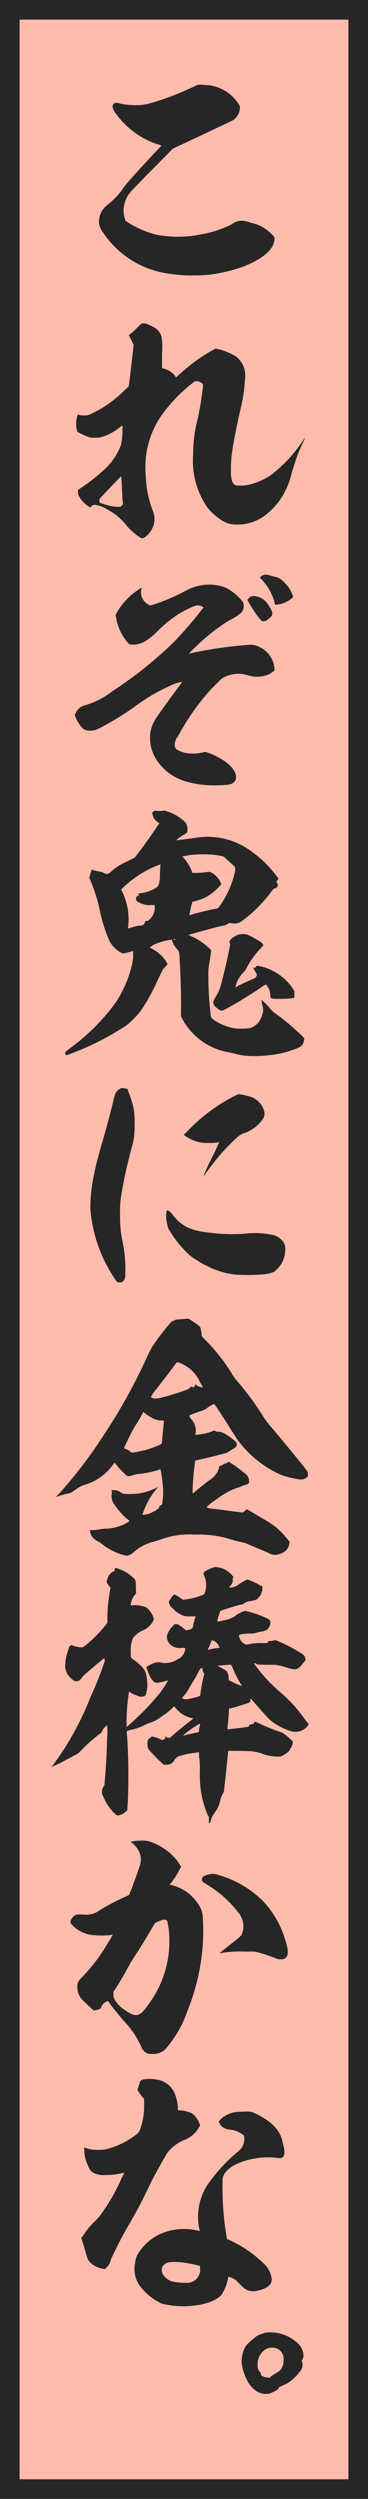 <svg xmlns="http://www.w3.org/2000/svg" xmlns:xlink="http://www.w3.org/1999/xlink" width="27.655" height="187.43" viewBox="0 0 27.655 187.43"><defs><clipPath id="a"><rect width="27.655" height="187.43" fill="none"/></clipPath></defs><rect width="26.185" height="185.959" transform="translate(0.735 0.736)" fill="#ffbbac"/><path d="M1.471,1.472H26.183V185.958H1.471ZM0,187.43H27.654V0H0Z" fill="#262626"/><g clip-path="url(#a)"><path d="M15,6.35a2.322,2.322,0,0,1,.362.02A3.107,3.107,0,0,1,17.934,7.8c.08.14.1.181.1.261a1.515,1.515,0,0,1-.121.5A1.318,1.318,0,0,1,17.531,9c-.04.041-1.086.523-2.313,1.107l-2.232,1.045-1.549,1.569c-.865.865-1.588,1.629-1.649,1.709a2.122,2.122,0,0,0-.4,2.012l.04.12.282.181a7.092,7.092,0,0,0,2.071.865,8.568,8.568,0,0,0,3.279-.02,7.971,7.971,0,0,0,2.352-.764,1.217,1.217,0,0,1,1.167-.2c.1.021.241.081.342.1a2.913,2.913,0,0,1,1.347.7,1.859,1.859,0,0,1,.282.282c.08.1.08.1.08.2,0,.624-.583,1.268-1.709,1.811a7.012,7.012,0,0,1-1.328.5,11.919,11.919,0,0,1-1.95.4c-.262.02-.543.04-1.107.04a8.842,8.842,0,0,1-1.589-.1,7.083,7.083,0,0,1-5.188-3.1,1.483,1.483,0,0,1-.3-.6A1.521,1.521,0,0,1,7.677,15.8a2.1,2.1,0,0,1,.482-.5,6.037,6.037,0,0,0,1.187-1.307c.14-.221,1.427-1.629,2.413-2.675a2.98,2.98,0,0,0,.362-.4c0-.02-.1-.04-.222-.081A6.232,6.232,0,0,1,8.742,8.562a1.138,1.138,0,0,1-.281-.543c0-.1,0-.121.04-.181a.291.291,0,0,1,.121-.1L8.7,7.7l.222.041a4.59,4.59,0,0,0,1.086.14,3.932,3.932,0,0,0,1.226-.12,20.863,20.863,0,0,0,3.419-1.307A.748.748,0,0,1,15,6.35" fill="#262626"/><path d="M11.135,24.337c.08.04.221.1.3.141a1.211,1.211,0,0,1,.7.764,4.89,4.89,0,0,1,.04,1.247v1.126l.161.041a1.636,1.636,0,0,1,.563.281,1.443,1.443,0,0,1,.3.322c.02.02.02.04.04.04s.1-.1.221-.2a13.56,13.56,0,0,1,2.434-1.79l.3-.161.2.04a4.6,4.6,0,0,1,1.368.564,1.939,1.939,0,0,1,.6.905,1.915,1.915,0,0,1,.041.864,11.812,11.812,0,0,1-.3,2.052c-.3,1.267-.543,2.493-.664,3.358a7.632,7.632,0,0,0-.08,1.308,2.432,2.432,0,0,0,.04.683c.06.261.14.4.281.463a1.671,1.671,0,0,0,.443.04,3.279,3.279,0,0,0,.986-.181,4.815,4.815,0,0,0,1.287-.644,10.579,10.579,0,0,0,2.332-2.493c.081-.121.141-.242.161-.221s-.02.06-.04.12c-.08.181-.362.784-.5,1.146-.141.4-.342,1.026-.462,1.448a5.171,5.171,0,0,1-.443,1.207,5.1,5.1,0,0,1-1.669,1.951,3.412,3.412,0,0,1-2.032.583A1.861,1.861,0,0,1,16.625,39a4.287,4.287,0,0,1-1.045-.945,6.129,6.129,0,0,1-1.066-3.962,10,10,0,0,1,.281-2.413,23.276,23.276,0,0,0,.463-2.735.222.222,0,0,0-.081-.2.741.741,0,0,0-.422-.16c-.1,0-.1,0-.282.14a11.714,11.714,0,0,0-2.392,2.514,6.8,6.8,0,0,0-1.126,4.445,7.986,7.986,0,0,0,.522,2.614,1.55,1.55,0,0,1,.121.423,1.58,1.58,0,0,1-.181.965c-.181.342-.543.683-.724.683-.081,0-.121-.02-.4-.221a4.334,4.334,0,0,1-.825-.784A4.336,4.336,0,0,0,8.1,38.234a2.189,2.189,0,0,0-.925-.362.344.344,0,0,0-.322.12l-.08.081-.161-.121a2.051,2.051,0,0,1-.7-.784c-.061-.141-.081-.4-.021-.443a13.684,13.684,0,0,0,1.77-1.347,4.861,4.861,0,0,0,1.427-1.991A5.161,5.161,0,0,0,9.2,32.06V31.9l-.162.121a3.893,3.893,0,0,1-1.507.784,2.714,2.714,0,0,1-.8,0,5.846,5.846,0,0,1-.925-.422,1.885,1.885,0,0,1-.081-.583,1.946,1.946,0,0,1,.1-.644l.04-.081.1.041a.7.7,0,0,0,.342.04.887.887,0,0,0,.423-.061,8.764,8.764,0,0,0,2.635-1.83c.16-.14.281-.261.3-.281s.1-.664.2-1.569l.181-1.549-.362-.724.04-.04a4.128,4.128,0,0,0,.584-.523c.241-.241.3-.3.422-.321a.653.653,0,0,1,.4.08M9.1,35.74c-.021-.02-.583.583-1.146,1.167l-.483.522v.141c0,.1.02.121.04.141a8.224,8.224,0,0,0,.885.261,3.026,3.026,0,0,0,.423.04c.18,0,.2,0,.281-.04a.3.3,0,0,0,.121-.361c-.02-.081-.02-.383-.041-.684s-.019-.7-.04-.865a1.641,1.641,0,0,0-.04-.322" fill="#262626"/><path d="M16.928,44.065a3.845,3.845,0,0,1,1.327,1.086.769.769,0,0,1-.12.8,4.458,4.458,0,0,1-.946.6,14.989,14.989,0,0,0-2.756,2.233,1.927,1.927,0,0,0-.22.221c0,.02.04,0,.08,0a31.21,31.21,0,0,1,3.741-.583c.9-.081.9-.081,1.126-.021a2.014,2.014,0,0,1,1.267,1.026,1.928,1.928,0,0,1,.2.7V50.3l-.12.081a3.129,3.129,0,0,1-.262.18,2.309,2.309,0,0,1-1.589.1,2.315,2.315,0,0,0-1.991.241A13.927,13.927,0,0,0,15.6,51.989,16.965,16.965,0,0,0,13.67,54.7c-.1.161-.242.423-.323.563a1.011,1.011,0,0,0-.22.584.458.458,0,0,0,.14.362,2.274,2.274,0,0,0,.906.3,3.452,3.452,0,0,0,1.1-.08l.141-.04.242.08a4.462,4.462,0,0,1,.764.342c1.066.543,1.609,1.408,1.166,1.85-.161.181-.4.222-1.267.242a7.668,7.668,0,0,1-2.172-.242,4.058,4.058,0,0,1-1.589-.784,4.988,4.988,0,0,1-.7-.744,3.27,3.27,0,0,1-.522-1.166,3.468,3.468,0,0,1-.04-1.026,2.926,2.926,0,0,1,.4-1.026c.141-.221.985-1.408,1.588-2.212.222-.3.4-.543.4-.563a3.2,3.2,0,0,0-.643.181,14.023,14.023,0,0,0-2.9,1.669,21.535,21.535,0,0,1-2.212,1.388c-.7.381-.844.442-1.207.422a.742.742,0,0,1-.5-.161,2.653,2.653,0,0,1-.543-.845l-.06-.16.081-.182a1.011,1.011,0,0,1,.663-.543,6.069,6.069,0,0,0,2.052-1.046,30.463,30.463,0,0,0,4.706-3.76A32.152,32.152,0,0,0,15.3,45.553a.794.794,0,0,0-.363-.141c-.161-.02-.281.02-.643.181a7.1,7.1,0,0,0-1.026.563,9.169,9.169,0,0,0-1.448,1.207,4.967,4.967,0,0,1-.925.744,1.863,1.863,0,0,1-1.026.241c-.16-.02-.181-.04-.361-.261a3.753,3.753,0,0,1-.765-1.669l-.061-.262.081-.181a5.013,5.013,0,0,1,1.65-1.75c.12-.08.2-.16.221-.14s-.021.08-.021.16a1.028,1.028,0,0,0,.564,1.107l.14.06.383-.121a13.637,13.637,0,0,0,1.95-.824c.281-.141.624-.322.725-.362a4.478,4.478,0,0,1,.864-.221,3.39,3.39,0,0,1,1.69.181m3.2,1.246a2.545,2.545,0,0,1,.322.6.4.4,0,0,1-.141.4c-.3.261-.362.281-.543.281-.1,0-.121-.02-.422-.4a9.954,9.954,0,0,1-.623-.966l-.141-.241.08-.081a.574.574,0,0,1,.3-.2,1.357,1.357,0,0,1,1.166.6m.282-2.111a2.75,2.75,0,0,0,.422.1,1.666,1.666,0,0,1,.563.422,2.252,2.252,0,0,1,.583.9l.061.14-.04.061a2.412,2.412,0,0,1-.805.462,2.215,2.215,0,0,1-.523.081c-.02-.02-.02-.121-.06-.262a3.954,3.954,0,0,0-.945-1.629l-.141-.16.1-.081a.822.822,0,0,1,.181-.1c.141-.04.221-.04.6.061" fill="#262626"/><path d="M11.7,60.8a1.473,1.473,0,0,0,.6,0c.061-.02.121.021.322.081a3.385,3.385,0,0,1,1.086.6.843.843,0,0,1,.382.7c0,.262,0,.262-.262.423a2.3,2.3,0,0,0-.583.422c.04,0,1.027-.121,1.529-.2a5.5,5.5,0,0,1,4.244,1.126,8.44,8.44,0,0,1,1.809,1.81l.1.141-.08.121c-.081.12-.081.12-.061.161.1.14.121.2.061.3a.338.338,0,0,1-.222.161c-.04,0-.1.04-.261.261a10.18,10.18,0,0,1-2.131,2.132.863.863,0,0,1-.383.2,1.043,1.043,0,0,1-.5,0l-.12-.02-.081.061a1.175,1.175,0,0,1-.443.16c-.16.02-2.473.644-2.533.684-.02.021.08.041.2.1A4.774,4.774,0,0,1,15.7,71.1l.16.141-.02.282c-.02.161-.06.443-.1.643a4.62,4.62,0,0,0-.081,1.046,23.425,23.425,0,0,0,.141,2.615c.04.5.06.522.241.643a3.679,3.679,0,0,0,1.649.664,5.064,5.064,0,0,0,1.106-.02,1.412,1.412,0,0,0,.7-.523,2.193,2.193,0,0,0,.282-.764,1.688,1.688,0,0,0-.061-.443,1.3,1.3,0,0,1-.06-.362c.02-.02.06.02.121.081a4.041,4.041,0,0,1,.563.6,1.918,1.918,0,0,0,.4.342,17.525,17.525,0,0,1,1.931,1.629l.2.2-.02.141a1.017,1.017,0,0,1-.181.422,2.026,2.026,0,0,1-.6.281,6.931,6.931,0,0,1-1.61.4c-.16.02-.382.04-.522.06a9.31,9.31,0,0,1-1.287.02,5.053,5.053,0,0,1-.986-.16c-.121-.041-.362-.081-.523-.121a4.872,4.872,0,0,1-3.1-1.951,4.236,4.236,0,0,1-.382-.624l-.06-.12v-.463c.02-.824-.021-2.594-.1-3.8-.02-.523-.04-.6-.2-.785a1.544,1.544,0,0,1-.342-.543l-.06-.161-.08.02a4.993,4.993,0,0,0-1.167.322,1.593,1.593,0,0,0-.382.241c0,.02.06.061.14.1a2.71,2.71,0,0,1,1.107,1.026l.08.14-.161.182-.181.18-.422.865a13.722,13.722,0,0,1-1.287,2.313,7.768,7.768,0,0,1-.985,1.005,20.706,20.706,0,0,1-4.2,2.152A3.086,3.086,0,0,1,5,79.143c-.02,0-.06-.04-.081-.08-.059-.121-.019-.161.423-.5a15.616,15.616,0,0,0,3.077-3c.1-.14.241-.322.3-.4a8.97,8.97,0,0,0,1.187-2.755,3.369,3.369,0,0,0,.1-.7V71.32l-.121.04c-.061.02-.241.06-.362.1-.221.06-.261.06-.322.04a2.063,2.063,0,0,1-1.086-1.187,11.381,11.381,0,0,1-.624-2.071,11.764,11.764,0,0,0-.7-2.212l-.081-.2.081-.281a1.135,1.135,0,0,1,.1-.3c.019-.02.1,0,.2.04a2.477,2.477,0,0,0,.382.081,1.009,1.009,0,0,1,.241.06.837.837,0,0,0,.3.121c.12,0,.2-.04.382-.221a4.06,4.06,0,0,1,1.126-.7l.624-.322.241-.322c.463-.6.945-1.287,1.367-1.91l.222-.342-.1-.06a.873.873,0,0,1-.423-.644c-.019-.121,0-.121.041-.121.02,0,.06-.04.08-.06.041-.041.081-.061.122-.041m.08,4.124a8.136,8.136,0,0,0-2.514,1.628l-.161.162.08.14a5.384,5.384,0,0,1,.423,1.327,5.244,5.244,0,0,1,.04,1.247c-.021.1-.04.182-.021.2a2.461,2.461,0,0,0,.423-.121,2.859,2.859,0,0,1,.543-.1.589.589,0,0,0,.2-.06.565.565,0,0,0,.12-.221c.021-.061.041-.061.122-.061.1,0,.12-.02.241-.141a1.213,1.213,0,0,0,.362-.844v-.2h-.3a1.46,1.46,0,0,1-.463-.04,2.132,2.132,0,0,1-.543-.222.347.347,0,0,1-.12-.221.616.616,0,0,1,.1-.2c.019-.04.04-.04.059-.02s.021.04.041.04.02-.161,0-.161c-.06-.02.02-.06.242-.08a2.4,2.4,0,0,0,.784-.241,1.323,1.323,0,0,0,.442-.282c0-.02.04-.081.061-.141a2.522,2.522,0,0,0,.08-.764c.02-.362.04-.684.04-.7,0-.04,0-.02-.281.081m1.327,5.49a.077.077,0,0,0-.061.02c-.019.02-.019.04.061.04s.08-.02.06-.04a.073.073,0,0,0-.06-.02M15.3,64.08a7.48,7.48,0,0,0-.905.04,5.384,5.384,0,0,0-.684.121c-.02.02.061.08.141.161a3.273,3.273,0,0,1,.563.945l.04.121h.422a4.7,4.7,0,0,0,.664-.061l.221-.02.121.06a1.559,1.559,0,0,1,.664.684c.08.161.08.181.06.221a4.847,4.847,0,0,1-.724.684,3.324,3.324,0,0,1-1.186.543c-.121.04-.222.04-.242.06a9.058,9.058,0,0,0-.221,1.006c.02.02.121-.04.262-.08.5-.141,1.347-.342,1.79-.423a.28.28,0,0,0,.161-.1,7.112,7.112,0,0,0,1.206-2.635c.06-.342.06-.362-.342-.7-.221-.2-.422-.4-.462-.422a.383.383,0,0,0-.2-.081,5.764,5.764,0,0,0-.986-.12Zm3.258,6.013a3.866,3.866,0,0,1,.6.3c.461.261.5.3.562.382l.081.121-.222.241a6.526,6.526,0,0,0-1.1,1.568.869.869,0,0,1-.182.221,2.347,2.347,0,0,0-.6,1.087l-.02.06.161-.1c.242-.14.9-.422,1.166-.543.2-.08.222-.12.262-.2.061-.12.04-.16-.06-.322a1.532,1.532,0,0,1-.162-.321c0-.02.04,0,.081,0a.094.094,0,0,0,.1-.06c.06-.1.12-.1.382-.041a3.989,3.989,0,0,1,2.413,1.69l.1.161v.5l-.262.041a7.671,7.671,0,0,1-.864.04c-.664,0-.684-.02-.684-.282a1.137,1.137,0,0,0-.142-.543,1.251,1.251,0,0,0-.18-.261,2.867,2.867,0,0,0-.443.281c-.744.5-1.467.945-2.212,1.368-.6.342-.643.342-.784.3a1.845,1.845,0,0,1-.442-.361c-.121-.182-.1-.3.08-.624a3.131,3.131,0,0,0,.442-1.026c.2-.744.443-1.769.6-2.574.06-.342.08-.4.06-.422-.081-.1-.06-.222.1-.362a1.757,1.757,0,0,1,.562-.322,1.534,1.534,0,0,1,.6,0" fill="#262626"/><path d="M9.426,81.644l.141.02.06.161a9.805,9.805,0,0,1,.362,1.086A4.87,4.87,0,0,1,10.11,84.3a5.394,5.394,0,0,1-.221,1.81c-.262.966-.523,2.072-.724,3.238a7.507,7.507,0,0,0-.141,1.77,8.729,8.729,0,0,0,.2,2.072,10.105,10.105,0,0,1,.2,1.991c0,.382-.02.563-.02.623-.06.262-.2.382-.382.382-.2,0-.242-.02-.443-.342a10.9,10.9,0,0,1-1.789-5.168,12.181,12.181,0,0,1,.281-2.6c.141-.683.221-1.045.543-2.152.382-1.327.664-2.373.9-3.338a4.337,4.337,0,0,1,.161-.583,1.255,1.255,0,0,1,.261-.3l.161-.08a.615.615,0,0,1,.322.02m3.62,9.552a3.208,3.208,0,0,0,1.127.906,5.324,5.324,0,0,0,1.327.321,13.679,13.679,0,0,0,2.775.121,6.562,6.562,0,0,1,2.313.1,1.379,1.379,0,0,1,.723.523.973.973,0,0,1,.121.683,1.924,1.924,0,0,1-.322,1.006,2.267,2.267,0,0,1-.522.543,3.121,3.121,0,0,1-1.006.2,15.548,15.548,0,0,1-1.931,0,6.746,6.746,0,0,1-1.669-.443c-.221-.1-.683-.321-.844-.422-.081-.04-.221-.141-.322-.2a3.791,3.791,0,0,1-.865-.684,8.008,8.008,0,0,1-1.207-1.568.852.852,0,0,1-.16-.423,2.362,2.362,0,0,1-.061-1.025c.08-.121.221-.04.523.361m4.907-9.13a5.1,5.1,0,0,1,.744.161,1.571,1.571,0,0,1,1.107.945.854.854,0,0,1,.08.362c0,.221-.061.322-.262.583a2.9,2.9,0,0,1-1.347.906,1.389,1.389,0,0,0-.463.3c-.321.282-.884.865-1.186,1.207-.382.442-.865,1.066-1.207,1.548-.06.081-.1.161-.12.141a16.89,16.89,0,0,1,.744-1.609,9.748,9.748,0,0,0,.422-.945c-.02-.02-.1.02-.181.04a3.613,3.613,0,0,1-.583.021,2.455,2.455,0,0,1-.644-.041,2.926,2.926,0,0,1-1.066-.442l-.181-.121.382-.382a13.232,13.232,0,0,1,3.359-2.494,3.372,3.372,0,0,1,.4-.181" fill="#262626"/><path d="M14.515,99.127c.522.363.543.383.562.543a3.607,3.607,0,0,1,.081.5c0,.06.04.1.321.382a13.625,13.625,0,0,1,1.952,2.494,3.564,3.564,0,0,0,.361.5,21.669,21.669,0,0,1,2.012,2.735,8.205,8.205,0,0,0,.723.925c1.629,1.951,2.514,3.037,2.555,3.137a.483.483,0,0,1,.06.242c0,.12,0,.14-.06.2a.716.716,0,0,1-.563.181,7.469,7.469,0,0,1-1.388-.342,8.048,8.048,0,0,1-3.2-2.534c-.142-.181-.423-.624-.624-.945-.1-.161-.4-.644-.684-1.066-.442-.684-.5-.764-.543-.764a1.433,1.433,0,0,0-.5.281c-.181.141-.181.141-.845.362l-.482.181-.021.06c0,.04.021.081.121.222a1.283,1.283,0,0,1,.363.945,1.078,1.078,0,0,1-.041.221c-.02.04,0,.04.161.02a4.286,4.286,0,0,0,1.186-.281l.1-.041.061.041a.3.3,0,0,0,.2.06.652.652,0,0,1,.321.06,3.549,3.549,0,0,1,.885.583c.181.162.221.222.2.363-.02.12-.12.2-.3.3-.081.041-.2.121-.262.161s-.14.081-.161.1-.563.16-1.207.322-1.166.261-1.186.281-.08.664-.12.965c-.04.362-.081,1.167-.081,1.368l.02.14.222-.2c.442-.363.945-.764,1.105-.865a1.71,1.71,0,0,0,.524-.563,3.24,3.24,0,0,0,.12-.3l.02-.141.1-.02a.529.529,0,0,0,.181-.1.261.261,0,0,1,.14-.061.459.459,0,0,0,.182-.08l.1-.061.322.2a9.962,9.962,0,0,1,1.025.784.67.67,0,0,1,.182.463c0,.12.019.14-.021.16a.673.673,0,0,1-.3.141,1.693,1.693,0,0,0-.22.08,1.662,1.662,0,0,1-.342.121,5.831,5.831,0,0,0-1.609.9c-.04.02-.262.181-.322.222s-.161.14-.241.2l-.141.12.06.04c.04.041.121.061.463.1.382.04.824.1,1.548.2l.644.081.16-.121a.994.994,0,0,1,.162-.121c.02,0,.221.121.462.262s.6.361.785.462a8.888,8.888,0,0,1,.9.584,6.473,6.473,0,0,1,.9.924l.161.2-.02.12a.921.921,0,0,1-.261.543,1.406,1.406,0,0,1-.483.262,1,1,0,0,1-.845-.1c-.361-.161-.522-.221-1.146-.483l-.563-.241-.845-.2a8.167,8.167,0,0,0-2.956-.442,6.336,6.336,0,0,0-2.554.362c-.141.06-.382.12-.5.161a3.578,3.578,0,0,0-1.53.784c-.281.241-.442.321-.723.241a4.576,4.576,0,0,1-1.709-.864,2.739,2.739,0,0,0-.3-.2.938.938,0,0,1-.564-.7v-.12h.222a2.749,2.749,0,0,0,.422-.04,2.772,2.772,0,0,1,.463-.061,3.439,3.439,0,0,0,1.729-.482,1.248,1.248,0,0,0,.121-.081c.02-.02-.1-.141-.181-.181a5.447,5.447,0,0,1-.925-1.046,1,1,0,0,1-.222-.8c.021-.141.021-.161,0-.221l-.04-.061.08-.02a.913.913,0,0,1,.685.2.592.592,0,0,0,.281.081,6.312,6.312,0,0,0,1.066-.041,4.5,4.5,0,0,0,1.207-.381.974.974,0,0,1,.18-.081c.021,0-.059.081-.14.181a5.558,5.558,0,0,0-.965,1.75l-.061.14h.061a1.881,1.881,0,0,0,.482-.1c.322-.121.724-.362.724-.443a.213.213,0,0,1,.141-.18c.041-.021.081-.041.081-.061a5.157,5.157,0,0,0,.08-1.146,11.211,11.211,0,0,0-.181-1.428l-.02-.061-.242.081a9.221,9.221,0,0,1-1.247.262,2.557,2.557,0,0,0-.643.12.475.475,0,0,1-.4.02,6.246,6.246,0,0,1-.763-.8c-.081-.1-.141-.161-.161-.161s-.081.1-.141.181a4.016,4.016,0,0,1-2.172,1.488,1.891,1.891,0,0,0-.583.322l-.383.261-.361.081a4.12,4.12,0,0,0-.564.161l-.18.06.059-.08c.041-.04.2-.2.343-.362a33.418,33.418,0,0,0,3.036-3.982,42.767,42.767,0,0,0,3.4-6.074,7.481,7.481,0,0,1,.462-.885c.261-.382.624-.885.965-1.287.422-.5.443-.523.5-.523a.258.258,0,0,0,.181-.08c0-.02.12-.04.281-.04.141-.021.342-.021.443-.041.261-.04.282-.04.624.2m-3.48,6.979-.262-.2-.08.161c-.14.261-.341.6-.523.885s-.462.844-.7,1.347a2.072,2.072,0,0,0-.142.322c0,.02.061.04.121.06a1.358,1.358,0,0,1,.4.241c.04.041.06.041.22.021.242-.041.624-.121.866-.181a7.668,7.668,0,0,0,1.146-.423c.08-.04.1-.06.161-.925.04-.382.08-.7.08-.764v-.1h-.161a1.541,1.541,0,0,1-.663-.16,5.046,5.046,0,0,1-.463-.282m2.172-3.821c-.161.241-1.046,1.387-1.468,1.931a2.93,2.93,0,0,0-.383.543c0,.08.1.12.283.14a1.59,1.59,0,0,0,.462-.06,16.743,16.743,0,0,0,1.93-.6.6.6,0,0,0,.262-.161l.081-.081.08.041c.1.04.12.04.12,0,0-.061.021-.081.061-.061s.04.02.04-.06v-.1l.1.081c.142.1.5.221.463.161a.35.35,0,0,0-.06-.141c-.04-.061-.1-.181-.161-.282a2.713,2.713,0,0,0-1.448-1.388c-.241-.1-.261-.1-.362.041" fill="#262626"/><path d="M17.45,118.166l.1.121-.04.06a.4.4,0,0,0-.02.181c0,.161-.041.221-.181.422-.04.06-.1.1-.08.121a1.125,1.125,0,0,0,.4-.061c.059-.02.16-.08.241-.12a3.726,3.726,0,0,1,.724-.423,5.735,5.735,0,0,1,.966.443l.16.08v.1a1.036,1.036,0,0,1-.3.744.518.518,0,0,1-.262.181,4.179,4.179,0,0,1-.523.1.857.857,0,0,0-.241.12.743.743,0,0,1-.382.141c-.141.02-1.428.422-1.449.443a4.545,4.545,0,0,0-.241.8,1.467,1.467,0,0,0,.443-.08,2.161,2.161,0,0,0,.985-.383.455.455,0,0,1,.282-.16c.02,0,.04-.02.06-.041a.17.17,0,0,1,.1-.06.284.284,0,0,0,.121-.04l.081-.04.261.06a7.657,7.657,0,0,1,1.388.5c.221.1.262.162.281.3a.778.778,0,0,1-.241.543,1.057,1.057,0,0,1-.463.161c-.141.02-.342.081-.422.1a1.185,1.185,0,0,1-.422.04,3.766,3.766,0,0,0-.744.081c-.081.02-.1.06-.041.221a.825.825,0,0,0,.423.5l.08.04.2-.04a4.393,4.393,0,0,1,1.046-.081c.362,0,.382,0,.382-.08,0-.041.021-.061.222-.081a1.206,1.206,0,0,0,.241-.04l.141-.02.322.141a11.384,11.384,0,0,1,1.769.965.63.63,0,0,1,.141.362c0,.06-.021.08-.1.161a1.679,1.679,0,0,0-.18.221.9.9,0,0,1-.363.3c-.14.06-.3.04-.664-.061-.18-.06-.462-.14-.623-.18l-.3-.061h-.684l-.684-.02-.081-.041a.216.216,0,0,0-.14-.06h-.061l.121.182A12.025,12.025,0,0,0,21.151,127a10.4,10.4,0,0,1,1.609,1.749c.14.181.281.383.342.443.1.1.1.12.081.14a.153.153,0,0,0-.041.081c0,.06-.221.262-.382.342a1.187,1.187,0,0,1-.986.06,4.716,4.716,0,0,1-1.467-.8c-.061-.04-.4-.422-.785-.845-.362-.422-.664-.764-.684-.764s-.04.1-.02.161c.02.04,0,.06-.02.08a.794.794,0,0,1-.262.121c-.059.02-.482.161-.623.2a3.848,3.848,0,0,1-.6.161c-.08,0-.1.02-.1.04,0,.1-.04.684-.08,1.066a2.748,2.748,0,0,0-.04.463c.019.02,1.388-.141,1.548-.182.02,0,.06-.04.081-.08s.019-.08.04-.08.262-.061.281-.061.04-.02.04-.06a.1.1,0,0,1,.041-.08c.02-.02.08-.02.422.14a14.02,14.02,0,0,0,1.327.543c.161.061.342.121.383.141a4.391,4.391,0,0,1,.562.463l.182.16v.142a.986.986,0,0,1-.182.422.268.268,0,0,0-.06.141,2.39,2.39,0,0,1-.543.381l-.12.061H20.81a3.015,3.015,0,0,1-1.107-.221,3.862,3.862,0,0,0-.845-.181c-.1,0-.381-.02-.985-.02-.382,0-.7-.02-.725,0,0,.02-.08.824-.2,1.97l-.121,1.086-.08.141a2.324,2.324,0,0,0-.222.624,1.9,1.9,0,0,1-.362.764c-.059.081-.12.181-.16.242a.966.966,0,0,0-.142.382c0,.06-.12.22-.16.22-.02,0,0-.1,0-.22v-.242l-.1-.181a7.491,7.491,0,0,1-.543-2.092,9.4,9.4,0,0,1-.041-1.046,8.633,8.633,0,0,0-.02-.944,2.5,2.5,0,0,1-.04-.4v-.2H14.9c-.04,0-.14.02-.261.04a5.855,5.855,0,0,0-1.227.262.705.705,0,0,0-.342.342.612.612,0,0,1-.583.281H12.3l-.2-.181c-.242-.221-.623-.623-.825-.844-.14-.161-.161-.2-.18-.322-.04-.241,0-.583.08-.583.02,0,.04-.021.06-.041s.02-.04.04-.04.04-.04.08-.06l.061-.04.182.04a2,2,0,0,1,.522.2c.1.04.161.02.262-.081.059-.06.059-.06.04-.1-.04-.08-.021-.08.06-.02a.483.483,0,0,0,.181.06c.061,0,.1,0,.222-.1.22-.2.723-.624,1.186-.986l.462-.362-.06-.02a2.229,2.229,0,0,1-.9-.4,3.132,3.132,0,0,1-.442-.443l-.04-.06-.161.161a5.36,5.36,0,0,1-.564.463c-.1.06-.241.16-.321.221a2.542,2.542,0,0,1-.725.382,4.637,4.637,0,0,0-.6.261,4.092,4.092,0,0,1-.764.262,1.624,1.624,0,0,0-.423.12,1.436,1.436,0,0,0,.021.383,45.925,45.925,0,0,1,.06,4.686c0,.26-.04.562-.04.663v.181l-.121.12a1,1,0,0,1-.563.283h-.12l-.2-.182a3.93,3.93,0,0,1-.805-1.227.664.664,0,0,1,.02-.744l.061-.12.04-.463c.08-.925.141-1.91.16-3.037a4.066,4.066,0,0,0,0-.985c-.019,0-.059.06-.141.12a.852.852,0,0,0-.22.3.522.522,0,0,1-.121.181,2.892,2.892,0,0,0-.3.222,11.926,11.926,0,0,0-1.086.985l-.3.3-.985.523a7.667,7.667,0,0,1-1.005.482c-.021-.02.08-.1.181-.241a22.434,22.434,0,0,0,1.629-2.594,22.46,22.46,0,0,0,1.146-2.495,24.665,24.665,0,0,0,1.046-2.654.148.148,0,0,1-.04-.1v-.081l-.242.2c-.825.684-1.388,1.167-1.408,1.207-.161.3-.4.422-.643.3a1.741,1.741,0,0,1-.262-.222,1.207,1.207,0,0,1-.382-1.086,2.983,2.983,0,0,1,.181-.884,1.653,1.653,0,0,0,.081-.262.256.256,0,0,1,.08-.141l.08-.08.182.06a2.741,2.741,0,0,0,.6.121c.061,0,.1,0,.243-.1a9.942,9.942,0,0,0,1.588-1.589l.121-.161v-.342a12.214,12.214,0,0,1,.221-2.191c.02-.081.02-.081-.041-.162A1.566,1.566,0,0,1,8,118.629c0-.02,0-.061.021-.061a.175.175,0,0,0,.04-.121.893.893,0,0,1,.462-.583c.121-.06.121-.08.1-.141a.15.15,0,0,1,.02-.1c0-.02.04-.02.2.02a3.367,3.367,0,0,1,.724.342,3.778,3.778,0,0,1,.523.422.34.34,0,0,1,.1.242,3.14,3.14,0,0,1,.021.5l.019.361-.12.141a1.306,1.306,0,0,0-.282.7v.06l.262-.02a2.255,2.255,0,0,1,.563.061,2.441,2.441,0,0,1,.362.12.739.739,0,0,1,.181.181,1.476,1.476,0,0,1,.342.6l.02.121-.08.161a1.507,1.507,0,0,1-.724.644,1.777,1.777,0,0,0-.785.623,2.488,2.488,0,0,0-.141,1.026c0,.362,0,.382.04.422a2.36,2.36,0,0,0,.242.181,3.814,3.814,0,0,1,.644.583,1.448,1.448,0,0,1,.241.5,4.474,4.474,0,0,1,.08.885,3.036,3.036,0,0,1-.12.623c-.081.141-.4.182-.6.081-.061-.02-.141-.061-.2-.081a1.494,1.494,0,0,1-.362-.181l-.1-.08v.06a14.15,14.15,0,0,0-.181,1.971v.644l.181-.161c.1-.081.261-.221.362-.322a19.091,19.091,0,0,0,1.991-2.112,10.134,10.134,0,0,0,.583-.884c0-.02-.121,0-.241.04a3.7,3.7,0,0,1-.564.121c-.281,0-.482-.242-.7-.825-.1-.261-.14-.342-.12-.362a2.684,2.684,0,0,1,.543-.282.815.815,0,0,1,.583-.04,1.663,1.663,0,0,0,.925-.1,3.149,3.149,0,0,0,.563-.322,1.014,1.014,0,0,0,.3-.584v-.1H13.63a1,1,0,0,1-.865-.3.782.782,0,0,1-.222-.6,1.734,1.734,0,0,1,.423-.724c.06-.06.121-.121.121-.141s.06-.02.141-.02c.14,0,.14,0,.3.121.1.06.221.161.3.221a1.136,1.136,0,0,0,.161.121.9.9,0,0,0,.363-.1c.1-.06.14-.1.14-.14a3.743,3.743,0,0,1,.161-.644l.061-.181-.1.02h-.362a1.194,1.194,0,0,1-.423-.04,1.9,1.9,0,0,1-.623-.342,2.555,2.555,0,0,0-.262-.242.776.776,0,0,1-.241-.382c-.019-.1-.019-.1.061-.241.02-.02.14-.2.2-.281l.121-.121.06.02a2.661,2.661,0,0,1,.483.3l.12.08.161-.02a4.779,4.779,0,0,0,1.327-.342c.121-.06.161-.081.2-.3a1.78,1.78,0,0,0-.121-1.206c-.04-.1-.04-.141.061-.242a2.949,2.949,0,0,1,.765-.341,1.732,1.732,0,0,1,1.306.623m-2.232,7.039-.02-.121-.081.04c-.059.041-.1.081-.261.4a6.931,6.931,0,0,1-.382.663c-.1.161-.221.382-.261.443a3.256,3.256,0,0,1-.423.6.373.373,0,0,0-.1.141c0,.02.061.04.122.06a.383.383,0,0,0,.261.02,6.144,6.144,0,0,0,.644-.14c.321-.1.321-.1.342-.2a9.607,9.607,0,0,1,.241-1.327l.06-.221-.041-.06-.059-.121c-.021-.041-.021-.121-.041-.181m-.181,4.143v-.061l-.221.121c-.5.3-1.146.8-1.026.785.021,0,.262-.081.564-.142s.542-.12.563-.12.04-.04.04-.141a1.021,1.021,0,0,1,.04-.261.759.759,0,0,0,.04-.181m.865-6.3a4.882,4.882,0,0,1-.221.563l-.08.161.2-.061c.1-.02.3-.06.442-.08a1.126,1.126,0,0,0,.261-.04c.02-.02-.02-.04-.06-.121a.722.722,0,0,0-.322-.362c-.141-.06-.221-.08-.221-.06m1.307,1.83c-.061,0-.281.02-.482.04l-.382.021.321.18a3.527,3.527,0,0,1,.362.221,1.158,1.158,0,0,1,.161.564l.02.141.342.16a3.2,3.2,0,0,0,.643.262c.021,0-.059-.1-.14-.221a7.746,7.746,0,0,1-.543-1.086c-.12-.3-.141-.3-.3-.282" fill="#262626"/><path d="M10.612,138.046a2.06,2.06,0,0,1,.564.06,3.668,3.668,0,0,1,1.106.523,3.789,3.789,0,0,1,1.206,1.186l.121.2-.121.221a5.342,5.342,0,0,1-.643,1l-.1.121.1.02A3.376,3.376,0,0,1,15,142.973a1.843,1.843,0,0,1,.241.844,17.173,17.173,0,0,1,0,2.032,16.405,16.405,0,0,1-1.126,4.907,8.779,8.779,0,0,1-1.629,2.876,1.275,1.275,0,0,1-.985.422,1.743,1.743,0,0,1-.362-.02.843.843,0,0,1-.524-.523,6.834,6.834,0,0,0-1.287-1.91c-.3-.342-.6-.705-.944-1.147l-.283-.382-.08.04a.669.669,0,0,0-.381.363c-.021.06-.061.16-.1.18a1.048,1.048,0,0,1-.4.121l-.1.02-.482-.443c-.444-.421-.484-.461-.564-.623a1.323,1.323,0,0,1-.181-.7c0-.342.02-.382.382-.764a12.881,12.881,0,0,0,1.91-2.534,4.7,4.7,0,0,0,.363-.624c-.021-.019-.121.021-.262.04a7.379,7.379,0,0,1-1.348-.019,2.553,2.553,0,0,1-1.387-.7c-.2-.2-.2-.222-.141-.422a.806.806,0,0,1,.322-.362c.1-.061.221-.061.7-.04a1.664,1.664,0,0,0,1.187-.363,18.186,18.186,0,0,1,1.85-.965l.3-.141.181-.422c.222-.583.584-1.589.645-1.811a1.4,1.4,0,0,0-.162-1.206,1.882,1.882,0,0,0-.422-.463c-.061-.04-.1-.06-.1-.08s.061-.02.161-.04.2-.041.222-.041.2-.019.4-.019m1.429,6.013c-.383.14-.383.14-.524.382-.381.663-.964,1.629-1.448,2.353-.12.2-.3.463-.361.6-.3.564-.664,1.187-.985,1.69l-.2.3v.2a.568.568,0,0,0,.08.361,2.2,2.2,0,0,0,.745.784c.522.383.824.463,1.066.363s.422-.3.784-.825a7.858,7.858,0,0,0,1.528-4.686,6.5,6.5,0,0,0-.161-1.508.3.3,0,0,0-.08-.061c-.1-.06-.2-.06-.442.041m4.2-3.479a7.782,7.782,0,0,1,3.5,1.99,7.13,7.13,0,0,1,1.629,2.736c.3.9.342,1.327.08,1.548a.512.512,0,0,1-.382.1.691.691,0,0,1-.361-.081,13.085,13.085,0,0,0-1.247-.422l-.342-.08h-.765a7.709,7.709,0,0,0-1.649.1c-.08.019-.16.04-.181.019s.664-.562,1.107-.9c.361-.281.482-.382.562-.583a1.5,1.5,0,0,0-.019-1.106,1.317,1.317,0,0,0-.242-.422,8.36,8.36,0,0,0-2.353-2.112c-.141-.1-.3-.181-.342-.222a.269.269,0,0,1,.08-.421,1.467,1.467,0,0,1,.524-.162.866.866,0,0,1,.4.021" fill="#262626"/><path d="M11.7,155.969a1.706,1.706,0,0,1,1.407,1.005,3.3,3.3,0,0,1,.262,1.127v.18h.1a2.611,2.611,0,0,1,.945.222,1.6,1.6,0,0,1,.562.743l.061.161-.08.141a2.093,2.093,0,0,1-.966.9,3.481,3.481,0,0,0-.9.5,2.68,2.68,0,0,0-.524.543c-.2.3-1.086,1.891-1.307,2.373-.563,1.187-.986,1.991-1.468,2.815-.382.644-.623,1.086-1.046,1.931q-.361.725-.422.9a1.025,1.025,0,0,1-.3.543l-.14.141-.1-.02a2.026,2.026,0,0,1-.624-.2,1.3,1.3,0,0,1-.562-.523c-.04-.08-.141-.463-.262-.864l-.222-.725.2-.281a4.779,4.779,0,0,1,.725-.885,5.774,5.774,0,0,0,.5-.543,14.546,14.546,0,0,0,1.608-2.8c.1-.2.2-.361.181-.382s-.12.021-.241.04a4.308,4.308,0,0,1-1.106.121,1.855,1.855,0,0,1-.925-.14.859.859,0,0,1-.4-.463,2.887,2.887,0,0,1-.322-1.187c0-.14-.021-.261,0-.261s.08.02.161.04a2.137,2.137,0,0,0,.864.121,2.414,2.414,0,0,0,.6-.04,5.88,5.88,0,0,0,2.172-1.027c.282-.2.322-.26.4-.462a5.128,5.128,0,0,0,.3-1.87v-.423l-.08-.08a4.532,4.532,0,0,1-.342-.463l-.081-.14.1-.3a2.053,2.053,0,0,0,.1-.342.6.6,0,0,1,.322-.14,3.913,3.913,0,0,1,.845,0m6.717,2.413.462.02.242.1c1.267.583,1.95,1.287,2.111,2.151.021.121.08.3.1.4.08.362.06.643-.08.763-.1.081-.2.081-.463.041a5.835,5.835,0,0,0-1.448.02c-1.408.221-2.333.724-2.575,1.408-.04.1-.04.161-.04.8a21.154,21.154,0,0,0,.322,3.76l.02.1.342.16a8.824,8.824,0,0,1,2.333,1.61,1.86,1.86,0,0,1,.684,1.247c0,.4-.322.683-.986.844a1.457,1.457,0,0,1-.463.06c-.361-.02-.543-.12-.985-.563-.281-.3-.342-.341-.482-.4a1.554,1.554,0,0,0-.242-.1l-.1-.02-.021.081a3.34,3.34,0,0,1-.522,1.307,2.6,2.6,0,0,1-1.026.563,3.98,3.98,0,0,1-.8.181,6.738,6.738,0,0,1-2.373-.061,1.3,1.3,0,0,1-.5-.18,4.426,4.426,0,0,1-1.367-1.147,2.179,2.179,0,0,1-.4-1.79,1.75,1.75,0,0,1,.2-.663A4.041,4.041,0,0,1,12,167.572a4.486,4.486,0,0,1,2.716-.3c.16.021.26.081.281.061s-.021-.12-.04-.241a4.456,4.456,0,0,1,.361-2.736,3.881,3.881,0,0,1,.524-.824,12.128,12.128,0,0,1,2.111-2.212.968.968,0,0,0,.262-.322,1.244,1.244,0,0,0,.14-.644c0-.18,0-.18-.22-.321a1.762,1.762,0,0,0-.845-.3,1.157,1.157,0,0,1-.443-.121.784.784,0,0,1-.382-.422l-.02-.081.12-.14a2.058,2.058,0,0,1,1.247-.563,4.626,4.626,0,0,1,.6-.02m-5.631,11.282a.746.746,0,0,0-.563.322.607.607,0,0,0-.061.261.476.476,0,0,0,.061.282,1.21,1.21,0,0,0,.924.623,4.917,4.917,0,0,0,1.067.061.991.991,0,0,0,.824-1.107v-.161l-.181-.04c-.4-.1-.744-.161-1.006-.2a5.032,5.032,0,0,0-1.065-.04" fill="#262626"/><path d="M20.889,174.989a3.1,3.1,0,0,1,1.508.784,1.337,1.337,0,0,1,.4.805.474.474,0,0,1-.04.321l-.08.181.04.121a.776.776,0,0,1-.222.723,3.148,3.148,0,0,1-1,.886.984.984,0,0,0-.182.08,2.555,2.555,0,0,1-.261.12c-.081.021-.1.061-.141.142s-.06.1-.3.221c-.142.06-.3.14-.383.161a1.365,1.365,0,0,1-.945-.181,2.153,2.153,0,0,1-.563-.563,3.674,3.674,0,0,1-.563-1.629,2.289,2.289,0,0,1,.121-.765,1.3,1.3,0,0,1,.321-.583,7.7,7.7,0,0,1,.644-.563,2.513,2.513,0,0,1,.764-.3,3.319,3.319,0,0,1,.885.04M19.722,176.4a1.321,1.321,0,0,0-.361.945c0,.282.019.4.14.524.08.08.1.12.1.18a.15.15,0,0,0,.08.141,1.051,1.051,0,0,0,.442.141h.161l.061-.08c.02-.021.181-.122.342-.222.362-.221.382-.241.482-.422a1.042,1.042,0,0,0,.141-.583.833.833,0,0,0-.563-.9.97.97,0,0,0-1.026.281" fill="#262626"/></g></svg>